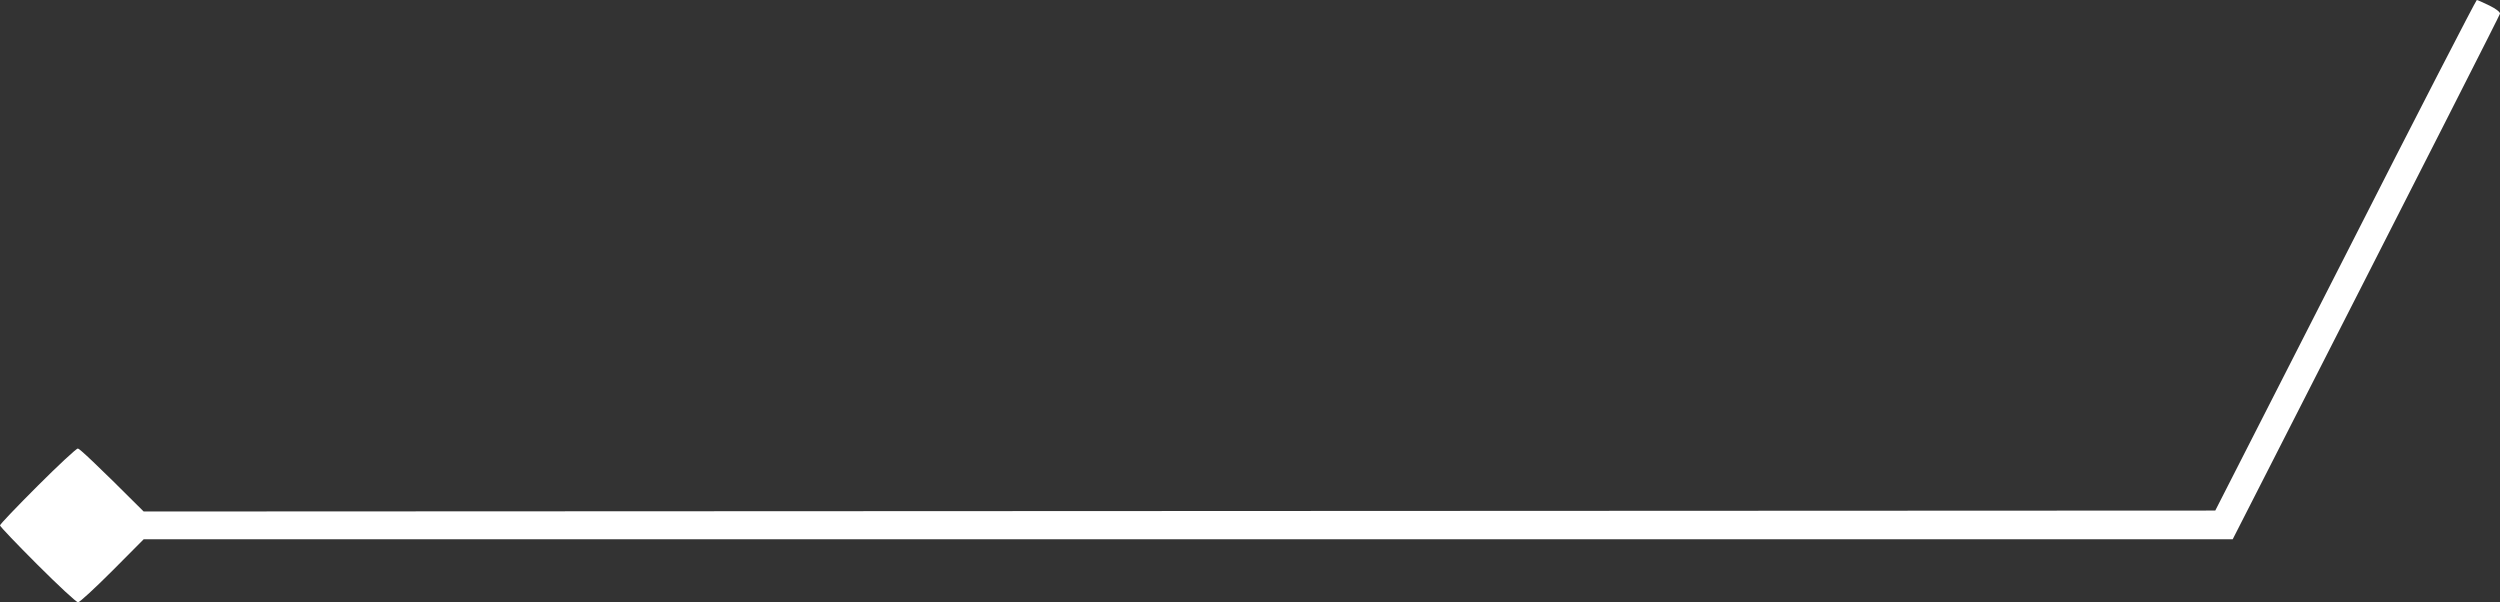 <?xml version="1.0" encoding="UTF-8"?> <svg xmlns="http://www.w3.org/2000/svg" width="1349" height="325" viewBox="0 0 1349 325" fill="none"><rect x="0" y="0" width="1349" height="325" fill="#333333" stroke="none"/><path d="M1195.36 275.5L1265.57 137.8C1304.08 62 1336.09 0 1336.49 0C1336.89 0 1339.99 1.4 1343.29 3C1346.79 4.7 1349.19 6.6 1348.99 7.4C1348.89 8.1 1316.38 72.2 1204.76 291H77.517L60.613 308C51.311 317.3 43.009 325 42.109 325C41.209 325 31.407 315.9 20.204 304.7C9.102 293.6 0 284.1 0 283.5C0 282.9 9.102 273.4 20.304 262.2C31.407 251.1 41.209 242 42.009 242C42.809 242 51.111 249.6 77.517 276L1195.36 275.5Z" fill="white"></path></svg> 